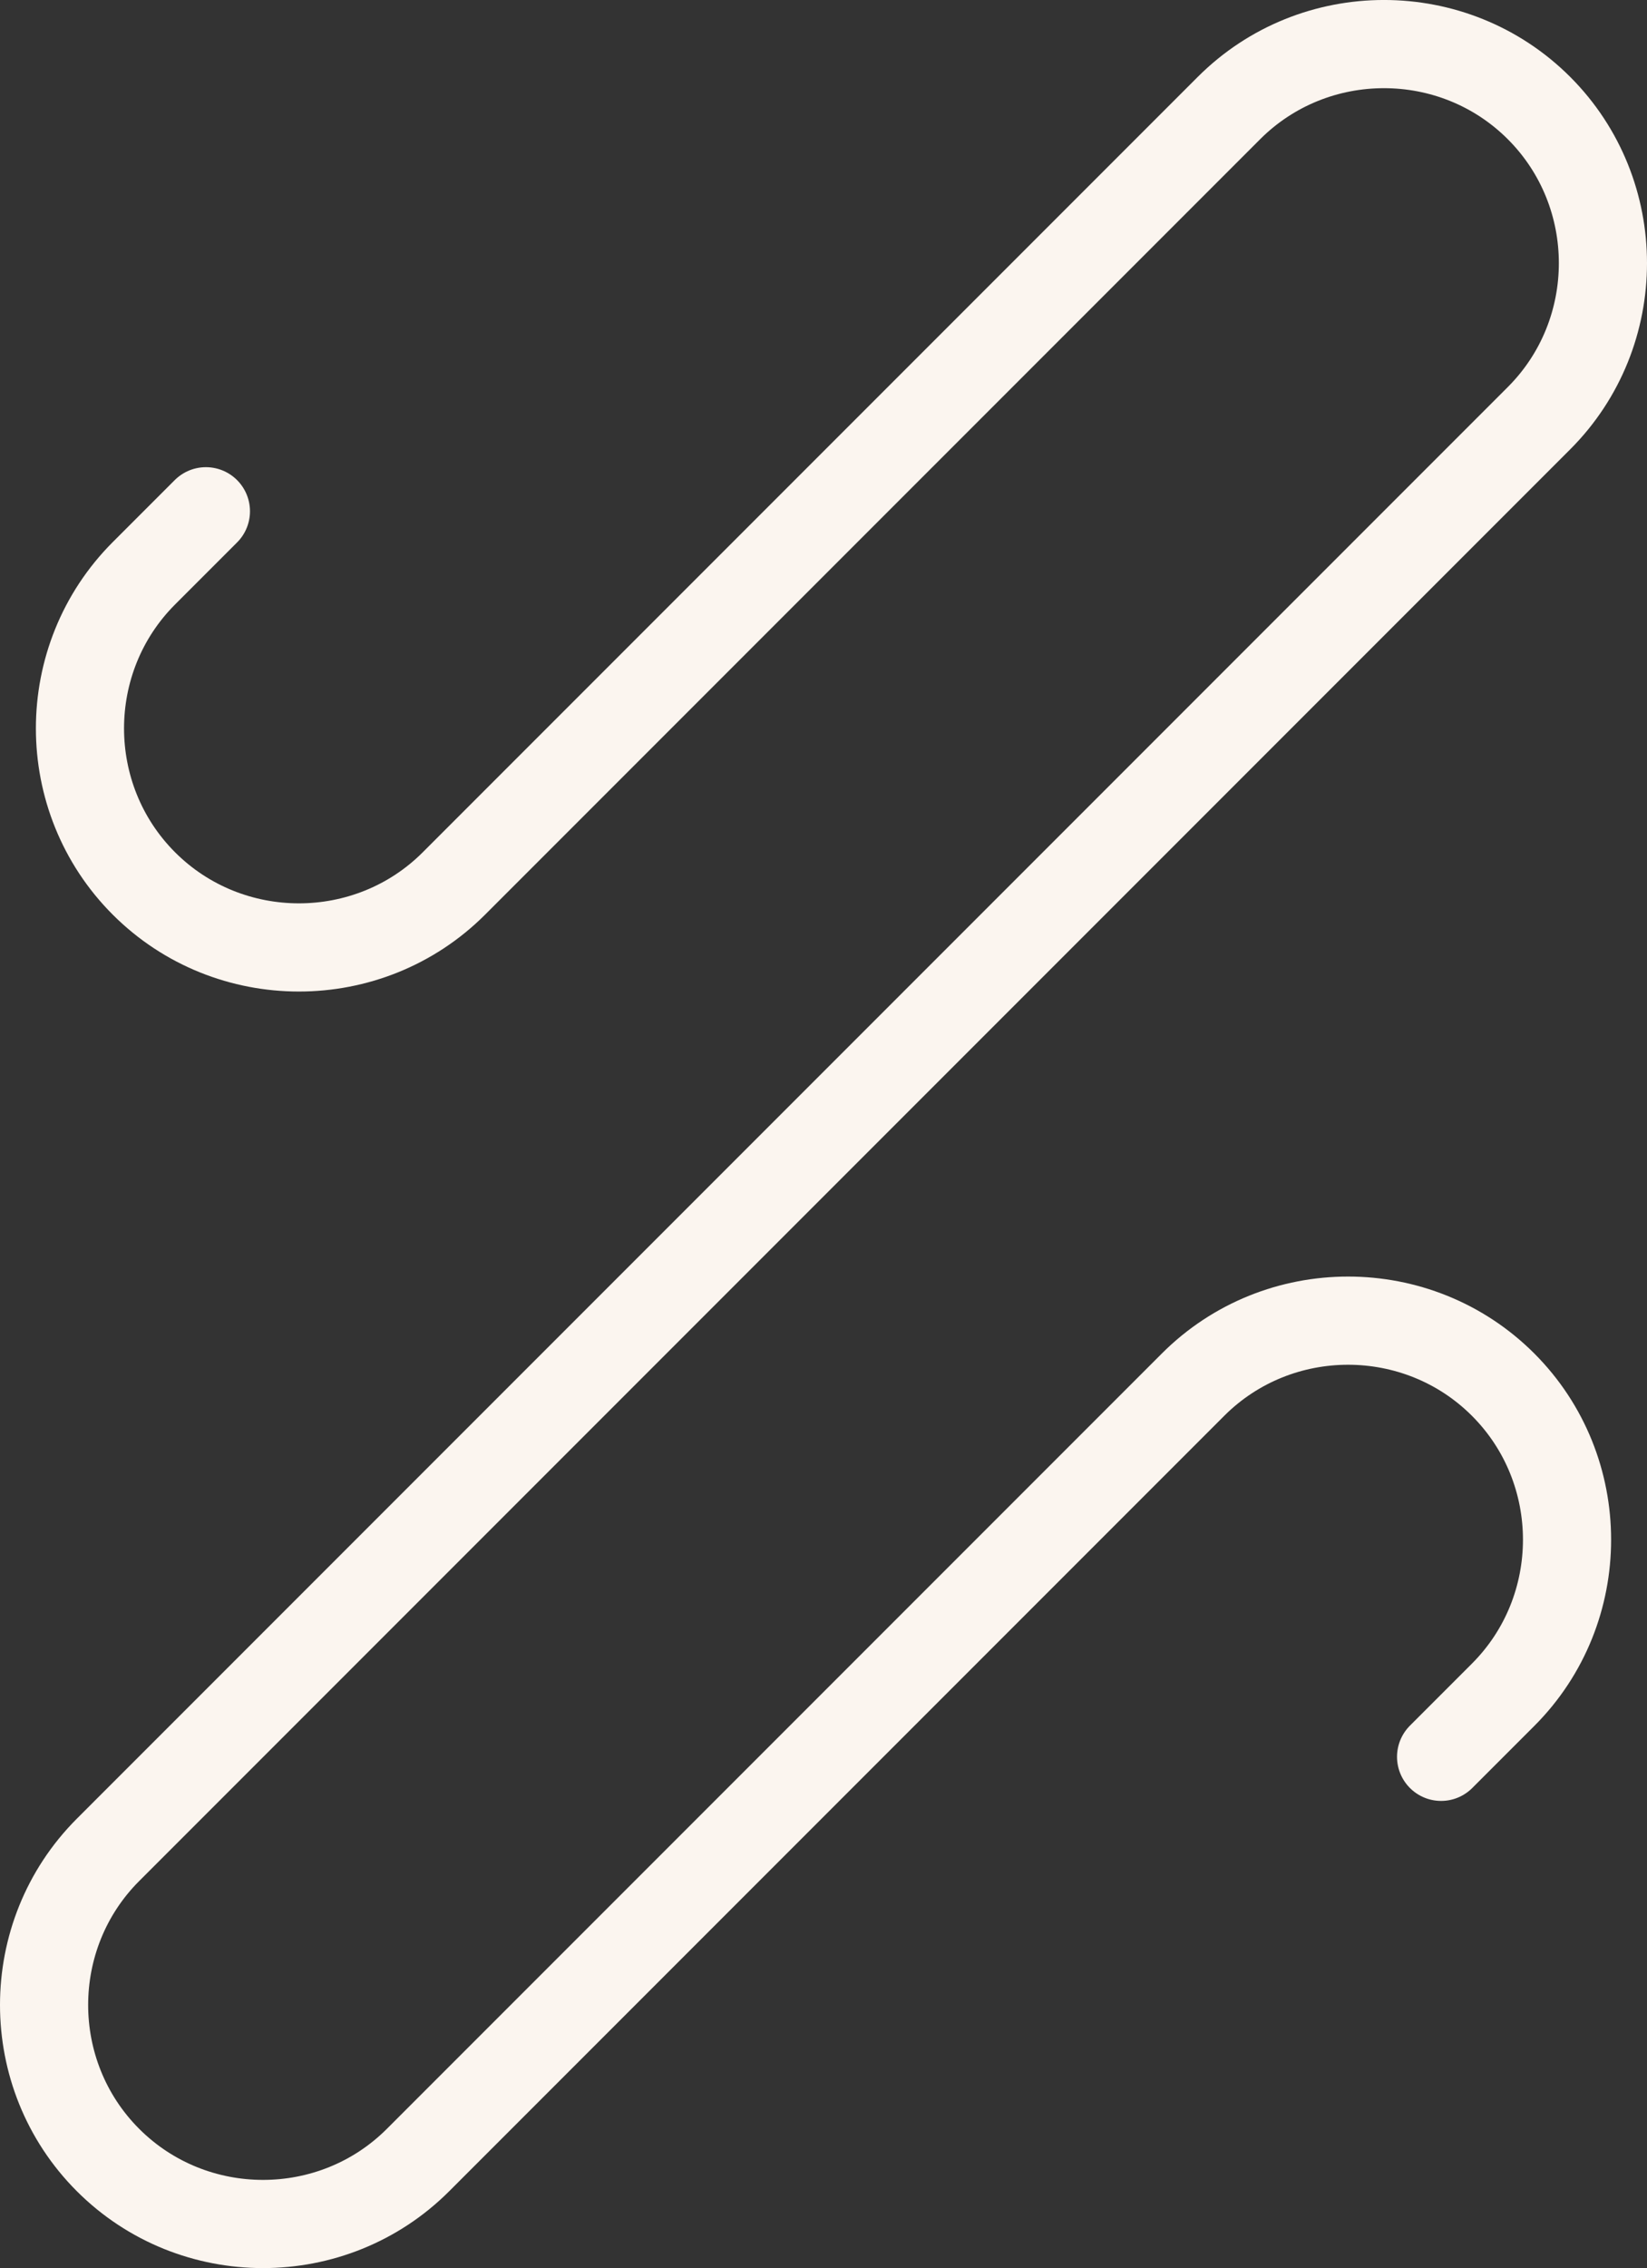 <?xml version="1.0" encoding="UTF-8"?><svg id="Layer_2" xmlns="http://www.w3.org/2000/svg" viewBox="0 0 840.76 1157.27"><rect x="0" y="0" width="840.76" height="1157.27" fill="#333333" stroke="none"/><defs><style>.cls-1{fill:none;stroke:#fbf5ef;stroke-linecap:round;stroke-miterlimit:10;stroke-width:45px;}</style></defs><g id="Layer_1-2"><path class="cls-1" d="M735.65,896.4l31.65-31.65c43.52-43.52,43.52-114.74,0-158.26h0c-43.52-43.52-114.74-43.52-158.26,0l-395.64,395.64c-43.52,43.52-114.74,43.52-158.26,0h0c-43.52-43.52-43.52-114.74,0-158.26l389.99-389.99,142.67-142.67,197.82-197.82c43.52-43.52,43.52-114.74,0-158.26h0c-43.52-43.52-114.74-43.52-158.26,0L231.72,450.78c-43.52,43.52-114.74,43.52-158.26,0h0c-43.52-43.52-43.52-114.74,0-158.26l31.65-31.65"/></g></svg>